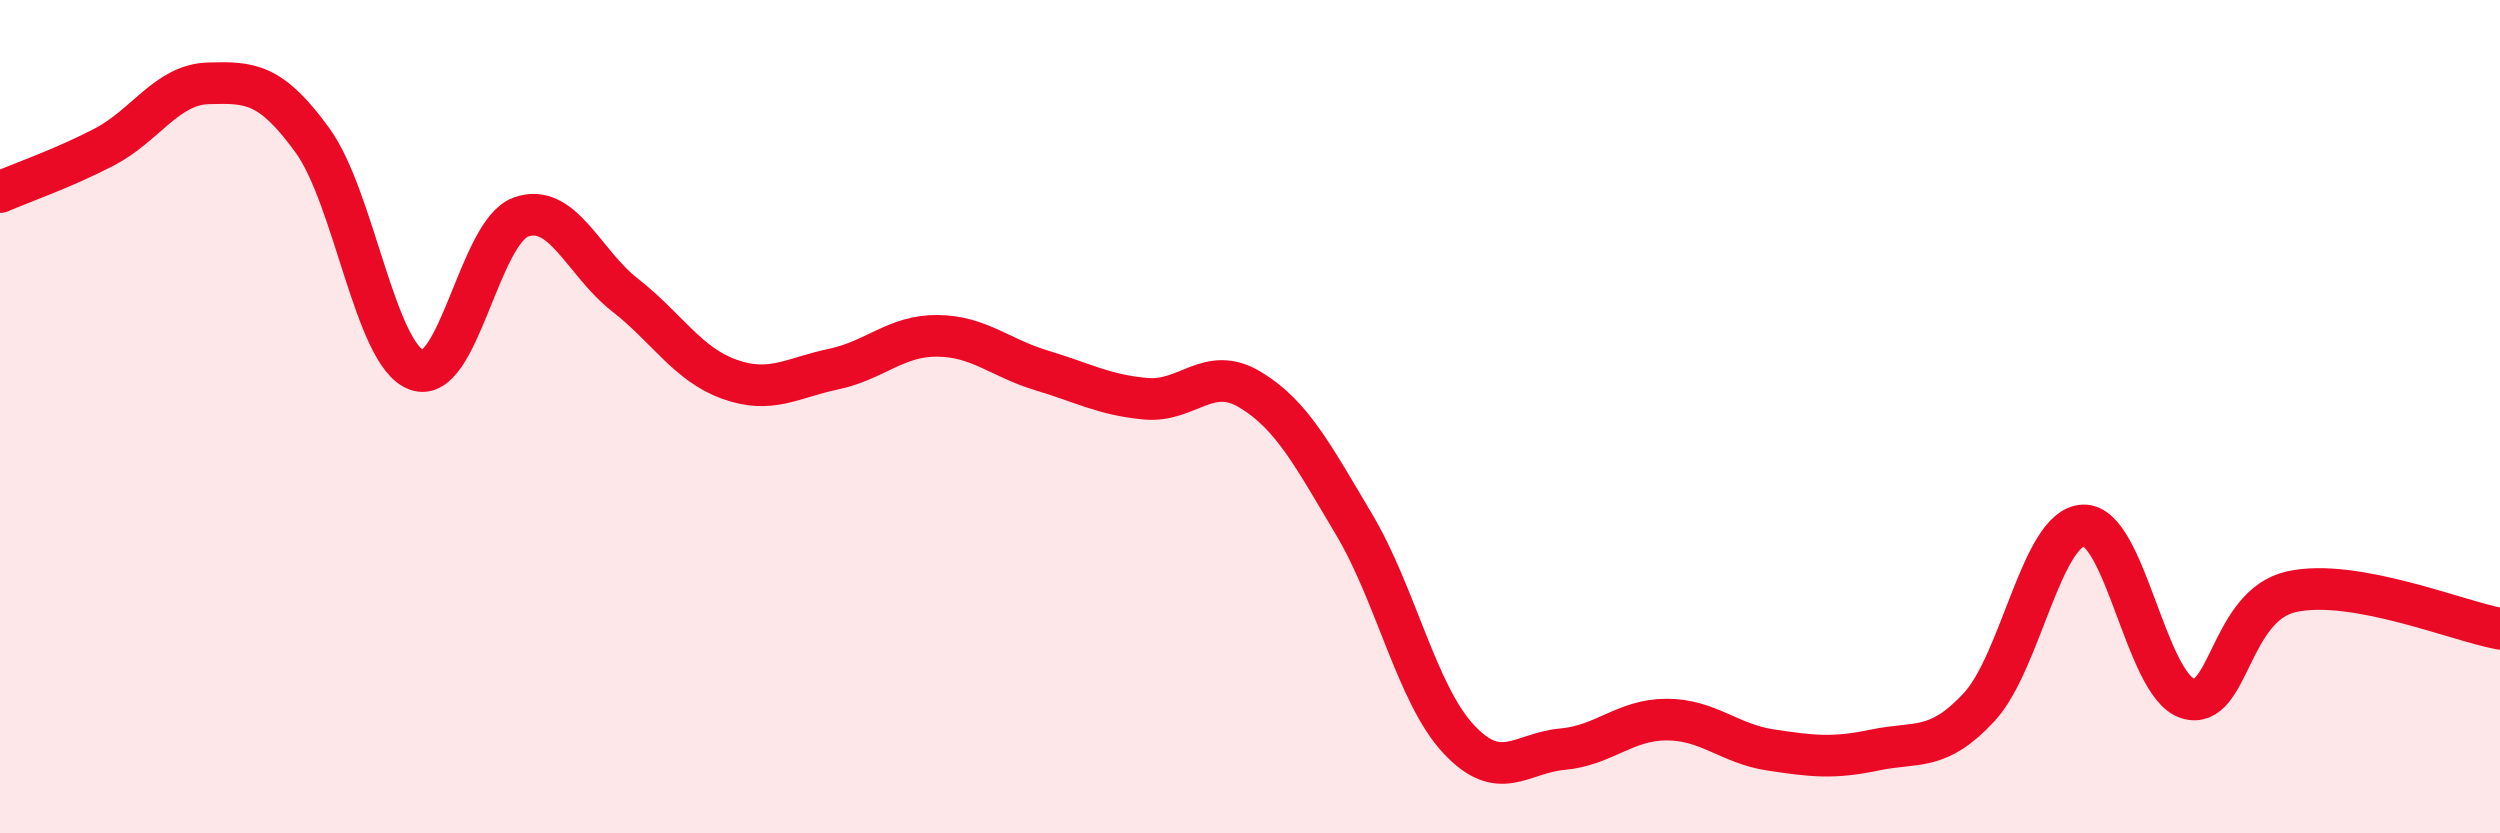 
    <svg width="60" height="20" viewBox="0 0 60 20" xmlns="http://www.w3.org/2000/svg">
      <path
        d="M 0,4.61 C 0.5,4.39 1.5,4.05 2.5,3.53 C 3.5,3.01 4,2.03 5,2 C 6,1.97 6.5,1.99 7.5,3.37 C 8.5,4.75 9,8.51 10,8.88 C 11,9.25 11.5,5.57 12.5,5.21 C 13.5,4.85 14,6.3 15,7.08 C 16,7.86 16.5,8.74 17.5,9.1 C 18.5,9.46 19,9.07 20,8.86 C 21,8.65 21.5,8.05 22.5,8.06 C 23.5,8.07 24,8.59 25,8.89 C 26,9.19 26.5,9.48 27.5,9.57 C 28.5,9.66 29,8.75 30,9.35 C 31,9.95 31.5,10.91 32.5,12.59 C 33.5,14.27 34,16.65 35,17.73 C 36,18.81 36.5,18.07 37.5,17.98 C 38.5,17.89 39,17.27 40,17.27 C 41,17.27 41.5,17.85 42.5,18 C 43.5,18.15 44,18.21 45,18 C 46,17.79 46.5,18.05 47.5,16.97 C 48.5,15.89 49,12.65 50,12.61 C 51,12.57 51.5,16.44 52.5,16.76 C 53.5,17.08 53.5,14.53 55,14.2 C 56.5,13.87 59,14.91 60,15.09L60 20L0 20Z"
        fill="#EB0A25"
        opacity="0.1"
        stroke-linecap="round"
        stroke-linejoin="round"
      />
      <path
        d="M 0,4.61 C 0.5,4.39 1.5,4.05 2.5,3.53 C 3.5,3.01 4,2.03 5,2 C 6,1.97 6.5,1.99 7.5,3.37 C 8.5,4.75 9,8.51 10,8.88 C 11,9.25 11.5,5.57 12.5,5.21 C 13.5,4.85 14,6.3 15,7.08 C 16,7.86 16.5,8.74 17.5,9.1 C 18.5,9.46 19,9.07 20,8.86 C 21,8.65 21.5,8.05 22.5,8.06 C 23.5,8.07 24,8.59 25,8.89 C 26,9.19 26.5,9.48 27.5,9.57 C 28.5,9.66 29,8.75 30,9.35 C 31,9.95 31.5,10.91 32.5,12.59 C 33.5,14.27 34,16.65 35,17.73 C 36,18.81 36.5,18.07 37.5,17.98 C 38.5,17.89 39,17.27 40,17.27 C 41,17.27 41.5,17.85 42.5,18 C 43.5,18.15 44,18.21 45,18 C 46,17.79 46.5,18.05 47.5,16.97 C 48.5,15.89 49,12.65 50,12.61 C 51,12.57 51.5,16.44 52.5,16.76 C 53.5,17.08 53.5,14.53 55,14.2 C 56.5,13.87 59,14.91 60,15.09"
        stroke="#EB0A25"
        stroke-width="1"
        fill="none"
        stroke-linecap="round"
        stroke-linejoin="round"
      />
    </svg>
  